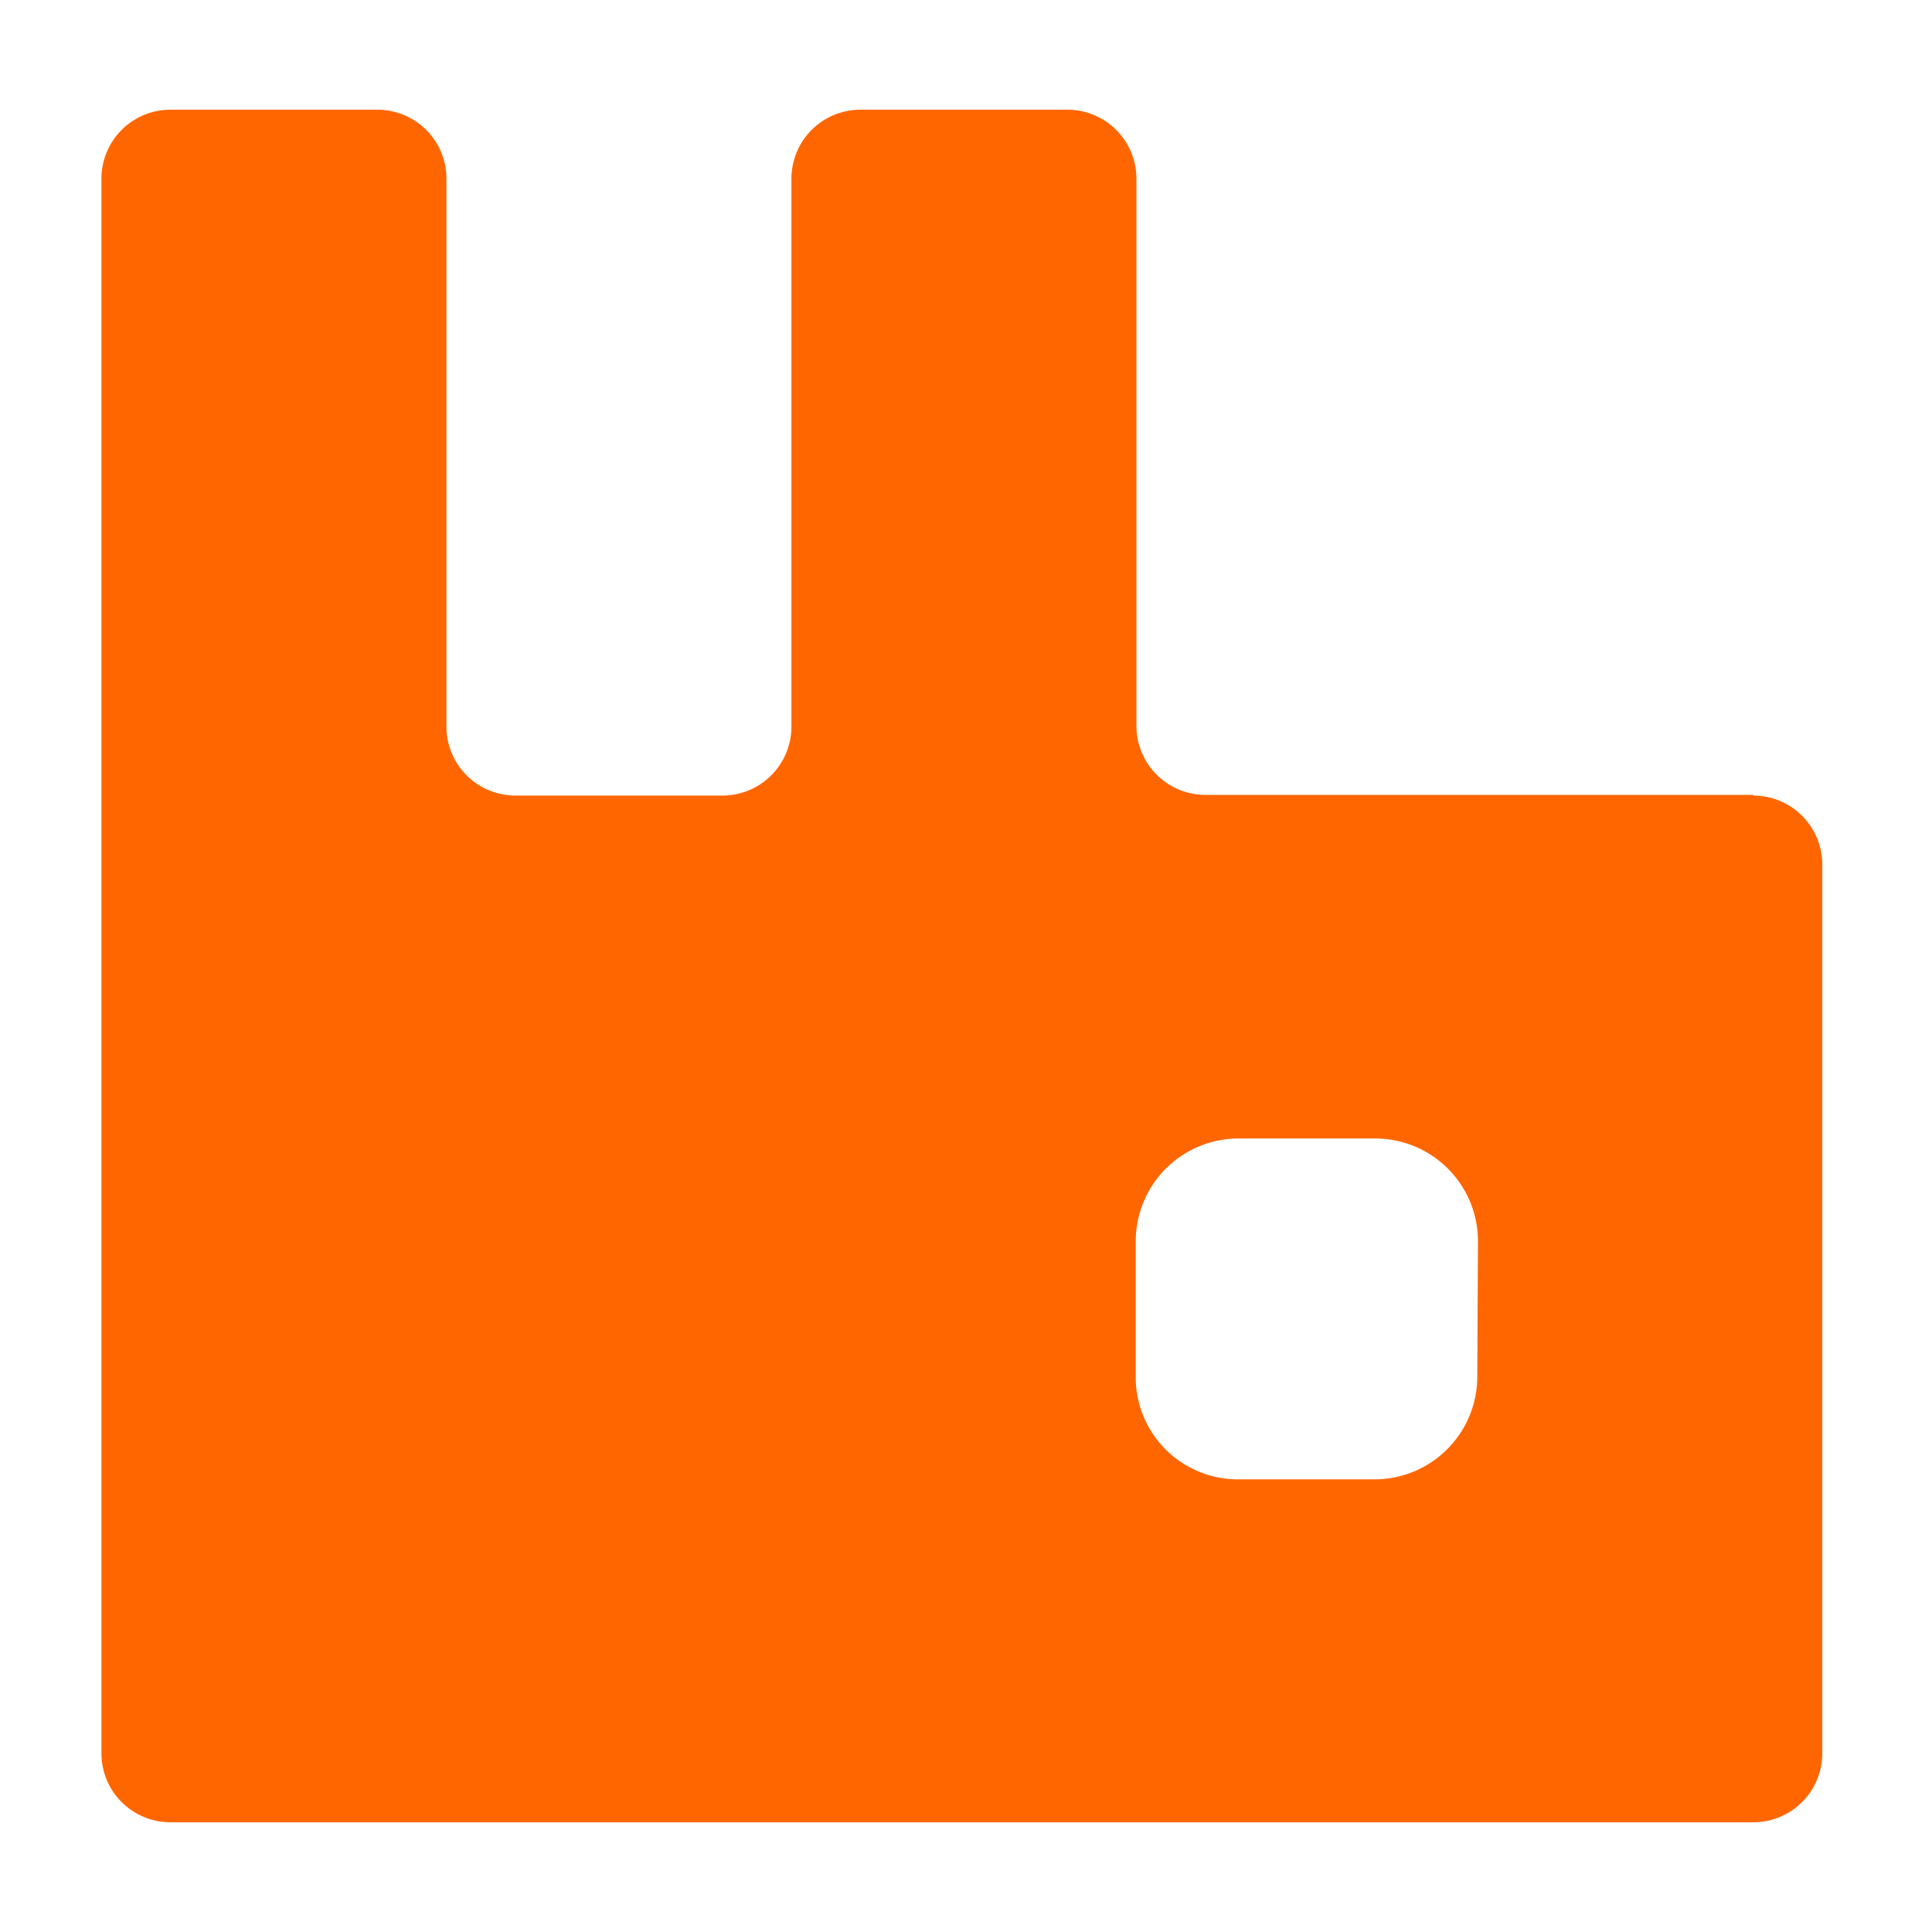 <svg id="Layer_1" data-name="Layer 1" xmlns="http://www.w3.org/2000/svg" viewBox="0 0 28 28"><defs><style>.cls-1{fill:#f60;}</style></defs><title>rabbitmq</title><path class="cls-1" d="M25.41,11.52H17.47a1,1,0,0,1-1-1h0V2.59a1,1,0,0,0-1-1h-3a1,1,0,0,0-1,1h0v7.94a1,1,0,0,1-1,1h-3a1,1,0,0,1-1-1h0V2.59a1,1,0,0,0-1-1h-3a1,1,0,0,0-1,1h0V25.41a1,1,0,0,0,1,1H25.41a1,1,0,0,0,1-1V12.53a1,1,0,0,0-1-1Zm-4,8.43a1.49,1.49,0,0,1-1.48,1.49h-2A1.48,1.48,0,0,1,16.46,20h0V18a1.49,1.49,0,0,1,1.48-1.5h2A1.49,1.49,0,0,1,21.42,18h0Z"/></svg>
